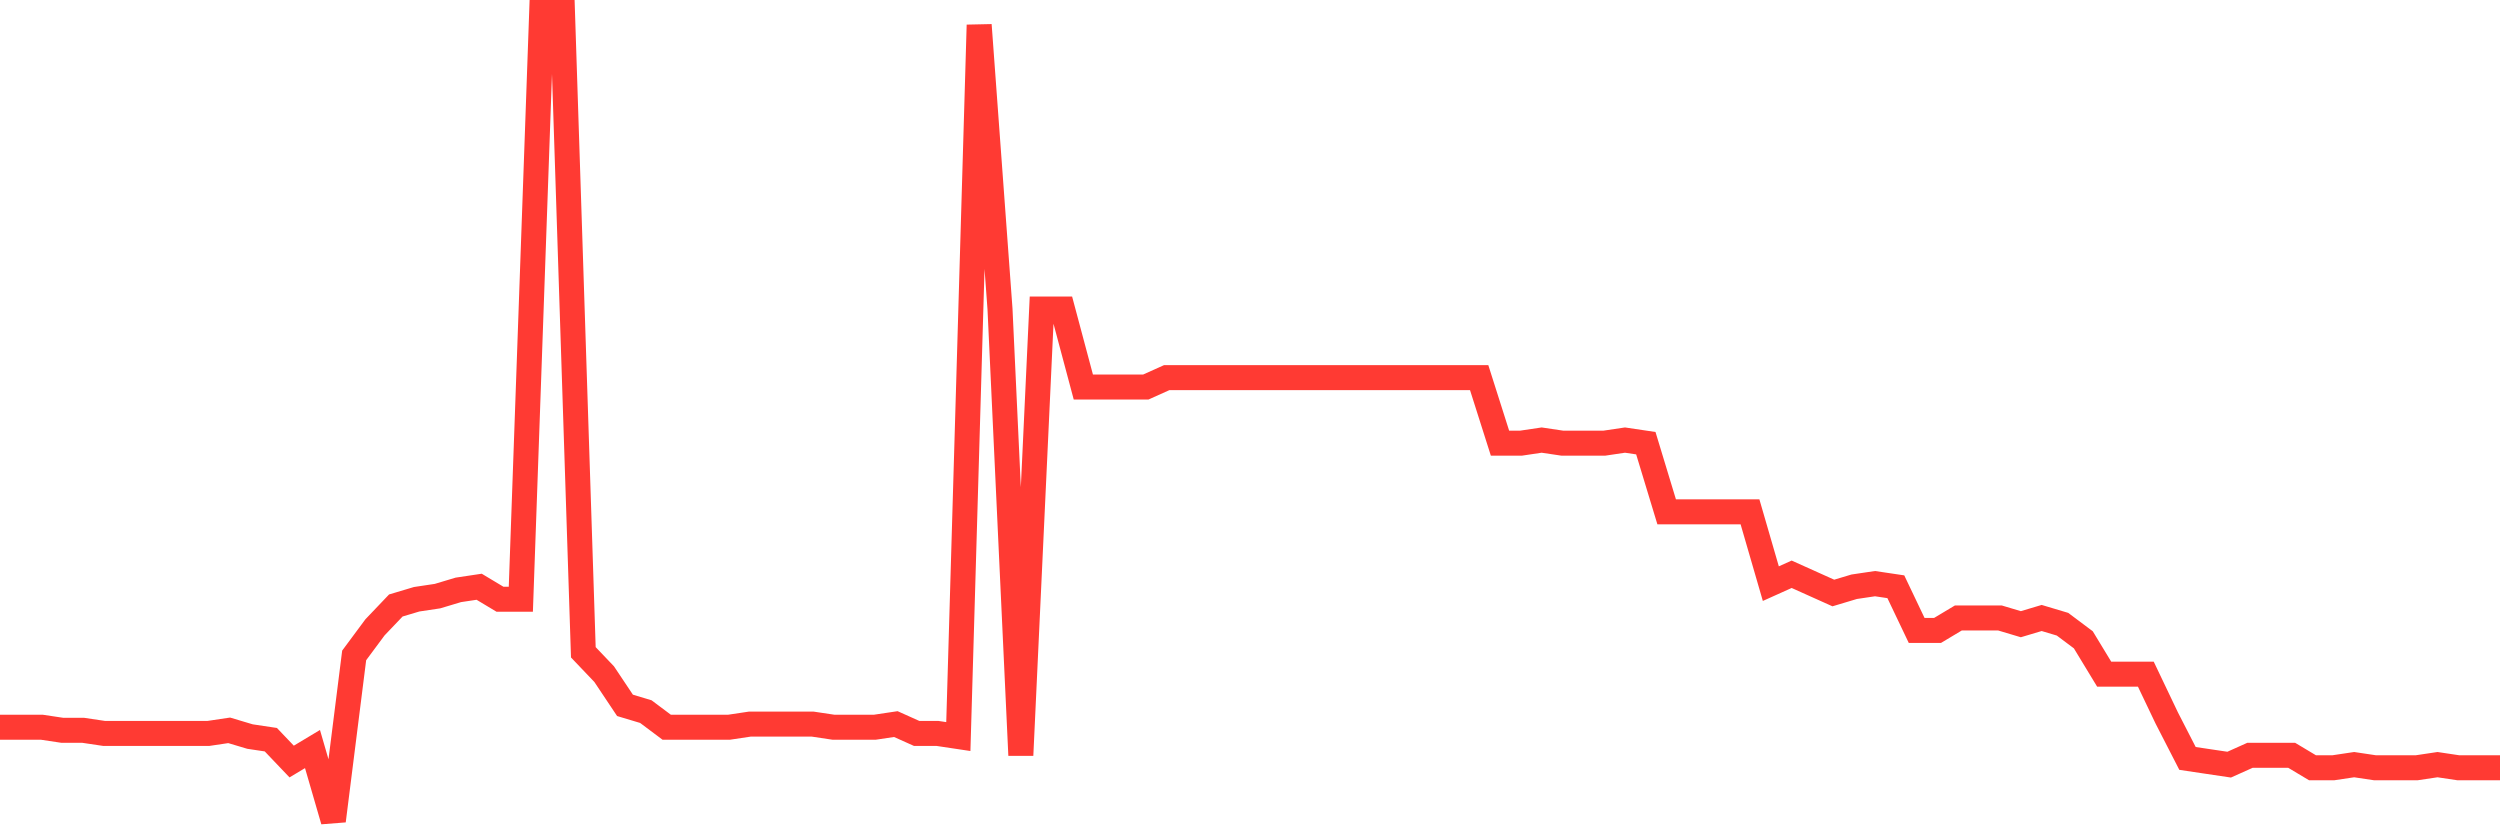 <svg
  xmlns="http://www.w3.org/2000/svg"
  xmlns:xlink="http://www.w3.org/1999/xlink"
  width="120"
  height="40"
  viewBox="0 0 120 40"
  preserveAspectRatio="none"
>
  <polyline
    points="0,34.906 1,34.906 2,34.906 3,35.056 4,35.056 5,35.205 6,35.205 7,35.205 8,35.205 9,35.205 10,35.205 11,35.056 12,35.355 13,35.505 14,36.554 15,35.954 16,39.4 17,31.46 18,30.112 19,29.063 20,28.764 21,28.614 22,28.314 23,28.164 24,28.764 25,28.764 26,0.6 27,0.6 28,31.31 29,32.359 30,33.857 31,34.157 32,34.906 33,34.906 34,34.906 35,34.906 36,34.756 37,34.756 38,34.756 39,34.756 40,34.906 41,34.906 42,34.906 43,34.756 44,35.205 45,35.205 46,35.355 47,1.199 48,14.832 49,36.254 50,14.832 51,14.832 52,18.577 53,18.577 54,18.577 55,18.577 56,18.127 57,18.127 58,18.127 59,18.127 60,18.127 61,18.127 62,18.127 63,18.127 64,18.127 65,18.127 66,18.127 67,18.127 68,18.127 69,18.127 70,18.127 71,18.127 72,21.273 73,21.273 74,21.124 75,21.273 76,21.273 77,21.273 78,21.124 79,21.273 80,24.569 81,24.569 82,24.569 83,24.569 84,24.569 85,28.015 86,27.565 87,28.015 88,28.464 89,28.164 90,28.015 91,28.164 92,30.262 93,30.262 94,29.663 95,29.663 96,29.663 97,29.962 98,29.663 99,29.962 100,30.711 101,32.359 102,32.359 103,32.359 104,34.456 105,36.404 106,36.554 107,36.703 108,36.254 109,36.254 110,36.254 111,36.853 112,36.853 113,36.703 114,36.853 115,36.853 116,36.853 117,36.703 118,36.853 119,36.853 120,36.853"
    fill="none"
    stroke="#ff3a33"
    stroke-width="1.2"
  >
  </polyline>
</svg>